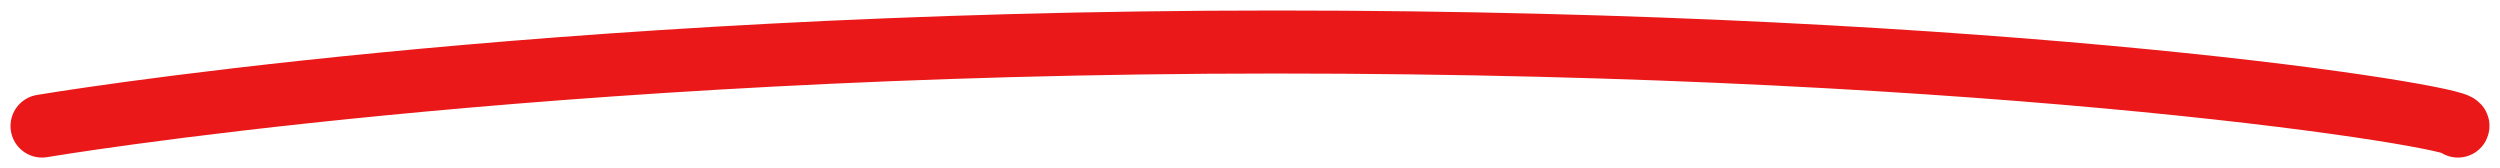 <?xml version="1.0" encoding="utf-8"?>
<svg xmlns="http://www.w3.org/2000/svg" fill="none" height="100%" overflow="visible" preserveAspectRatio="none" style="display: block;" viewBox="0 0 119 8" width="100%">
<path d="M2 6C2 6 25.596 2 60.716 2C95.835 2 117.217 5.569 116.998 6" id="Vector 4" stroke="#EA1818" stroke-linecap="round" stroke-width="3"/>
</svg>